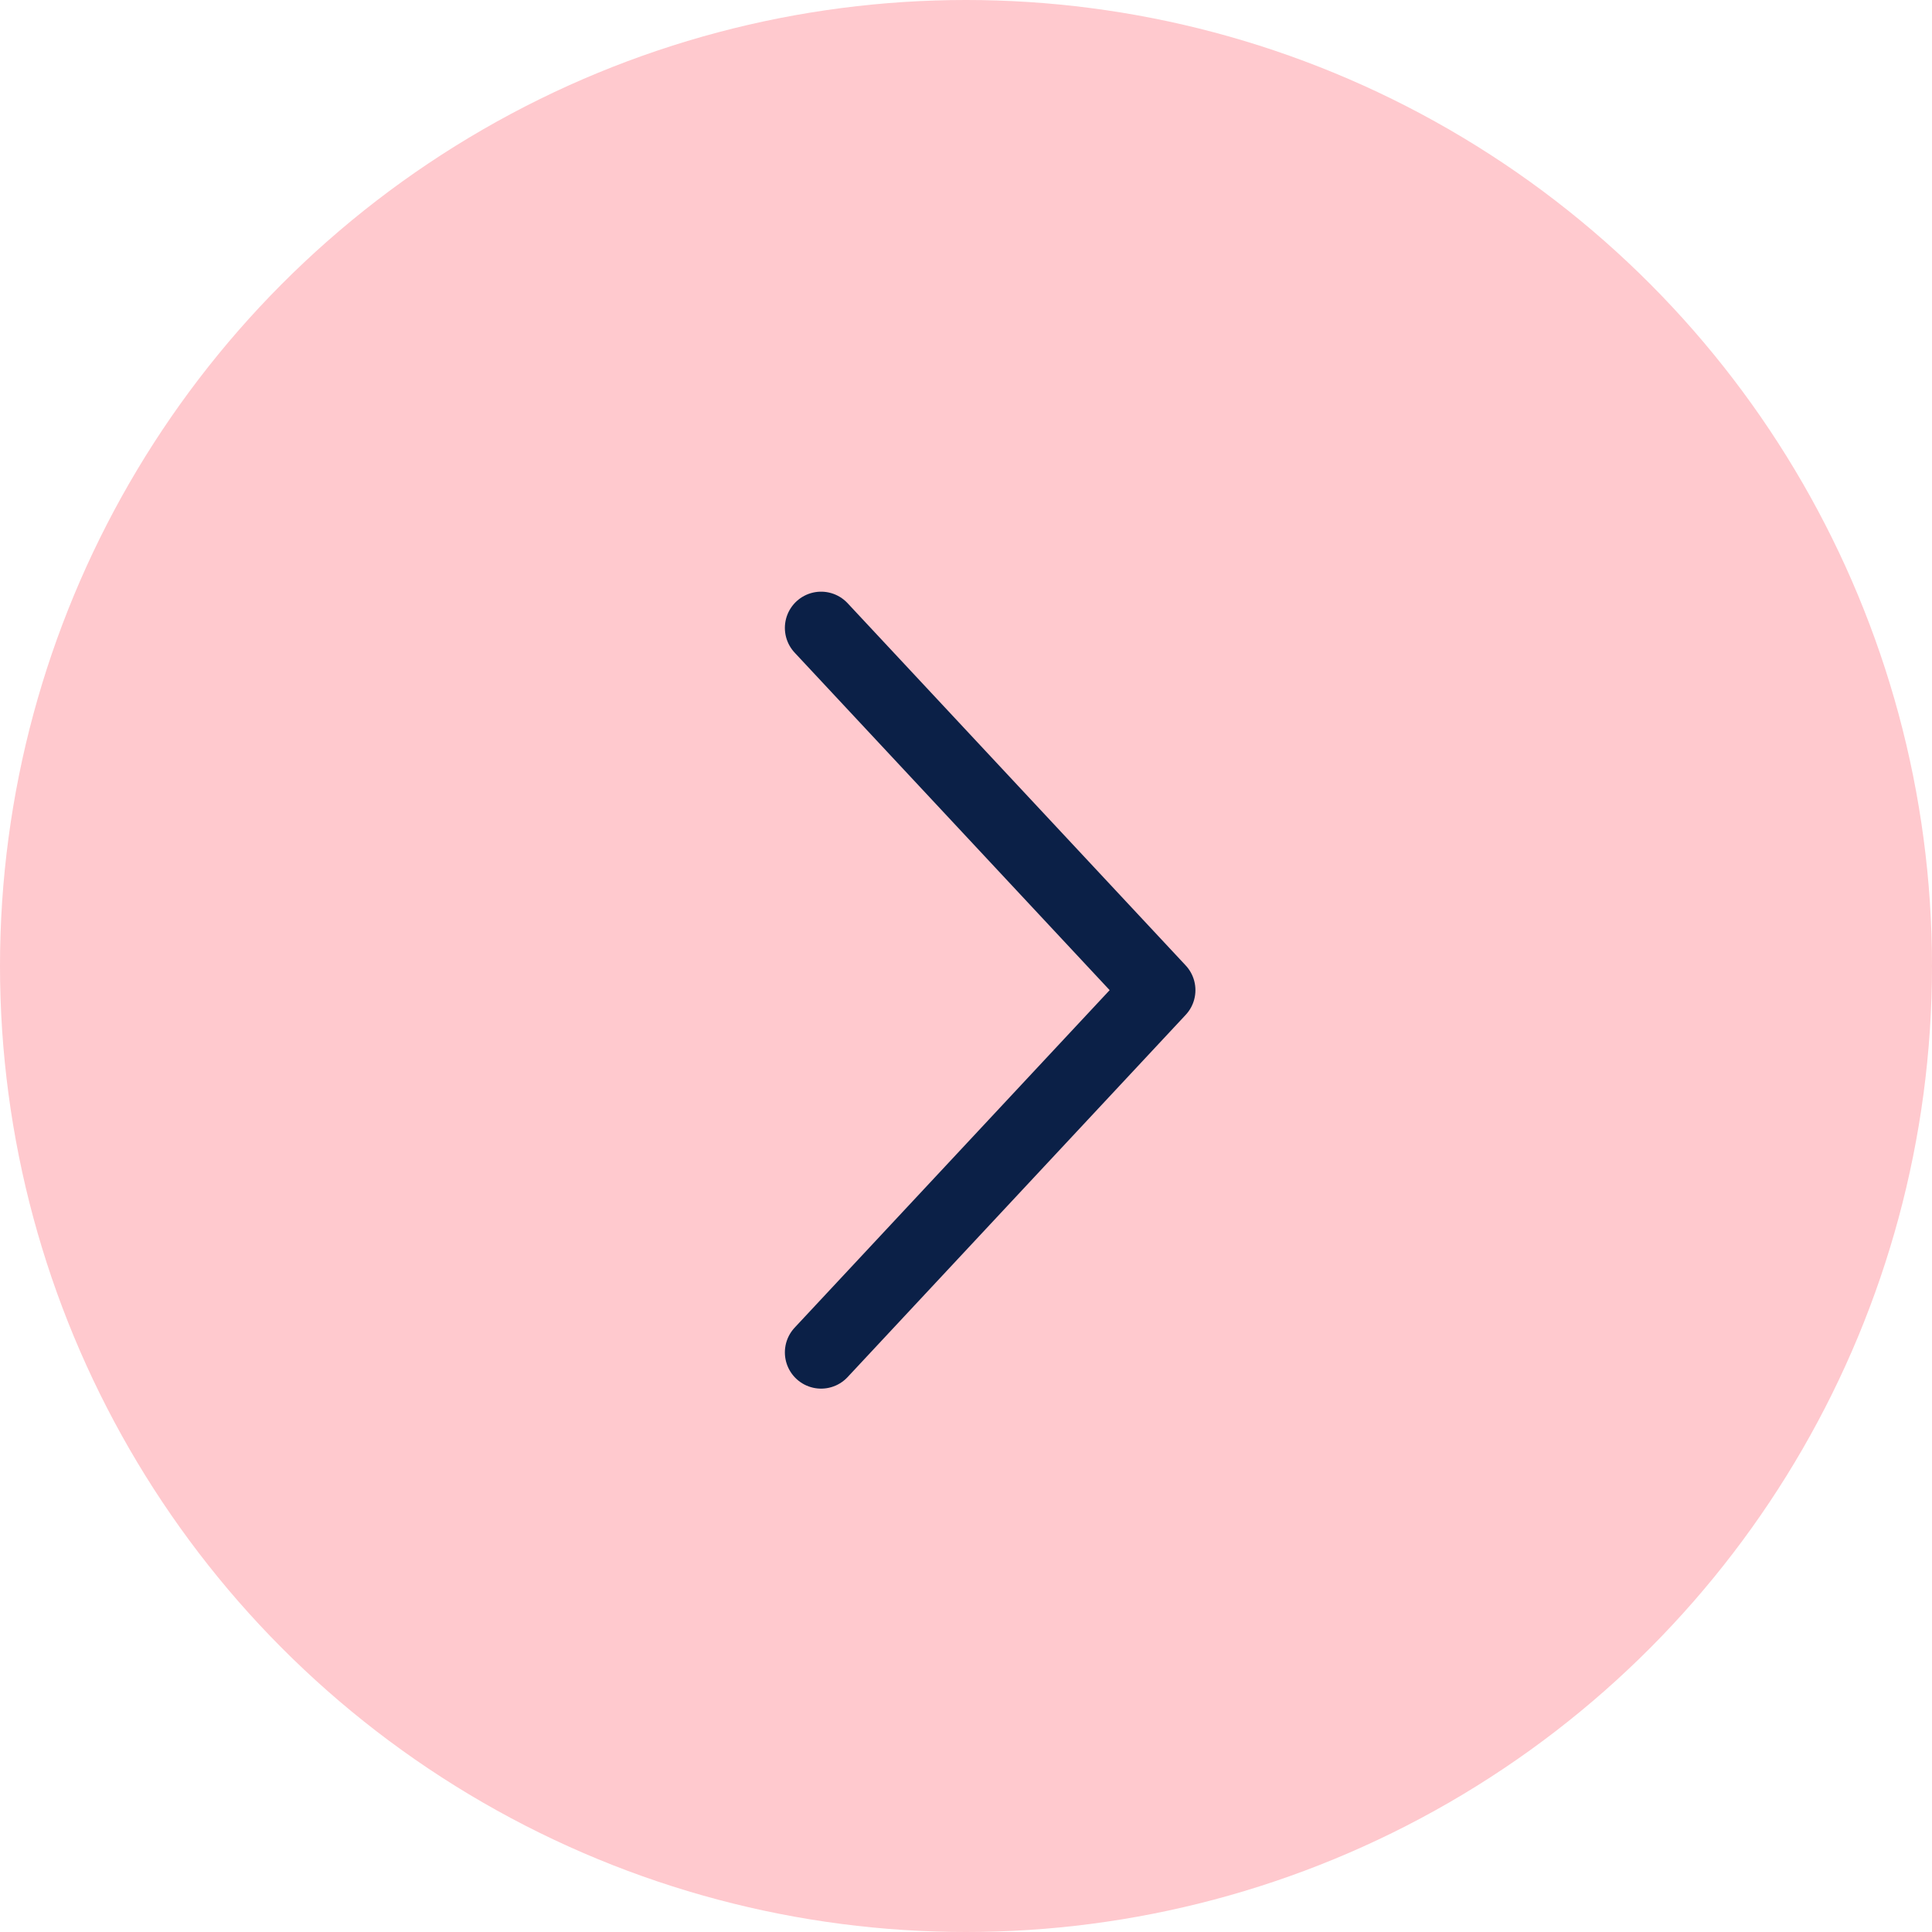 <?xml version="1.0" encoding="UTF-8"?> <svg xmlns="http://www.w3.org/2000/svg" width="40" height="40" viewBox="0 0 40 40" fill="none"> <circle r="20" transform="matrix(-1 -8.74228e-08 -8.62001e-08 1 20 20)" fill="#FFC9CE"></circle> <path d="M17 28L24 20.5L17 13" stroke="#0B2047" stroke-width="1.5" stroke-linecap="round" stroke-linejoin="round"></path> </svg> 